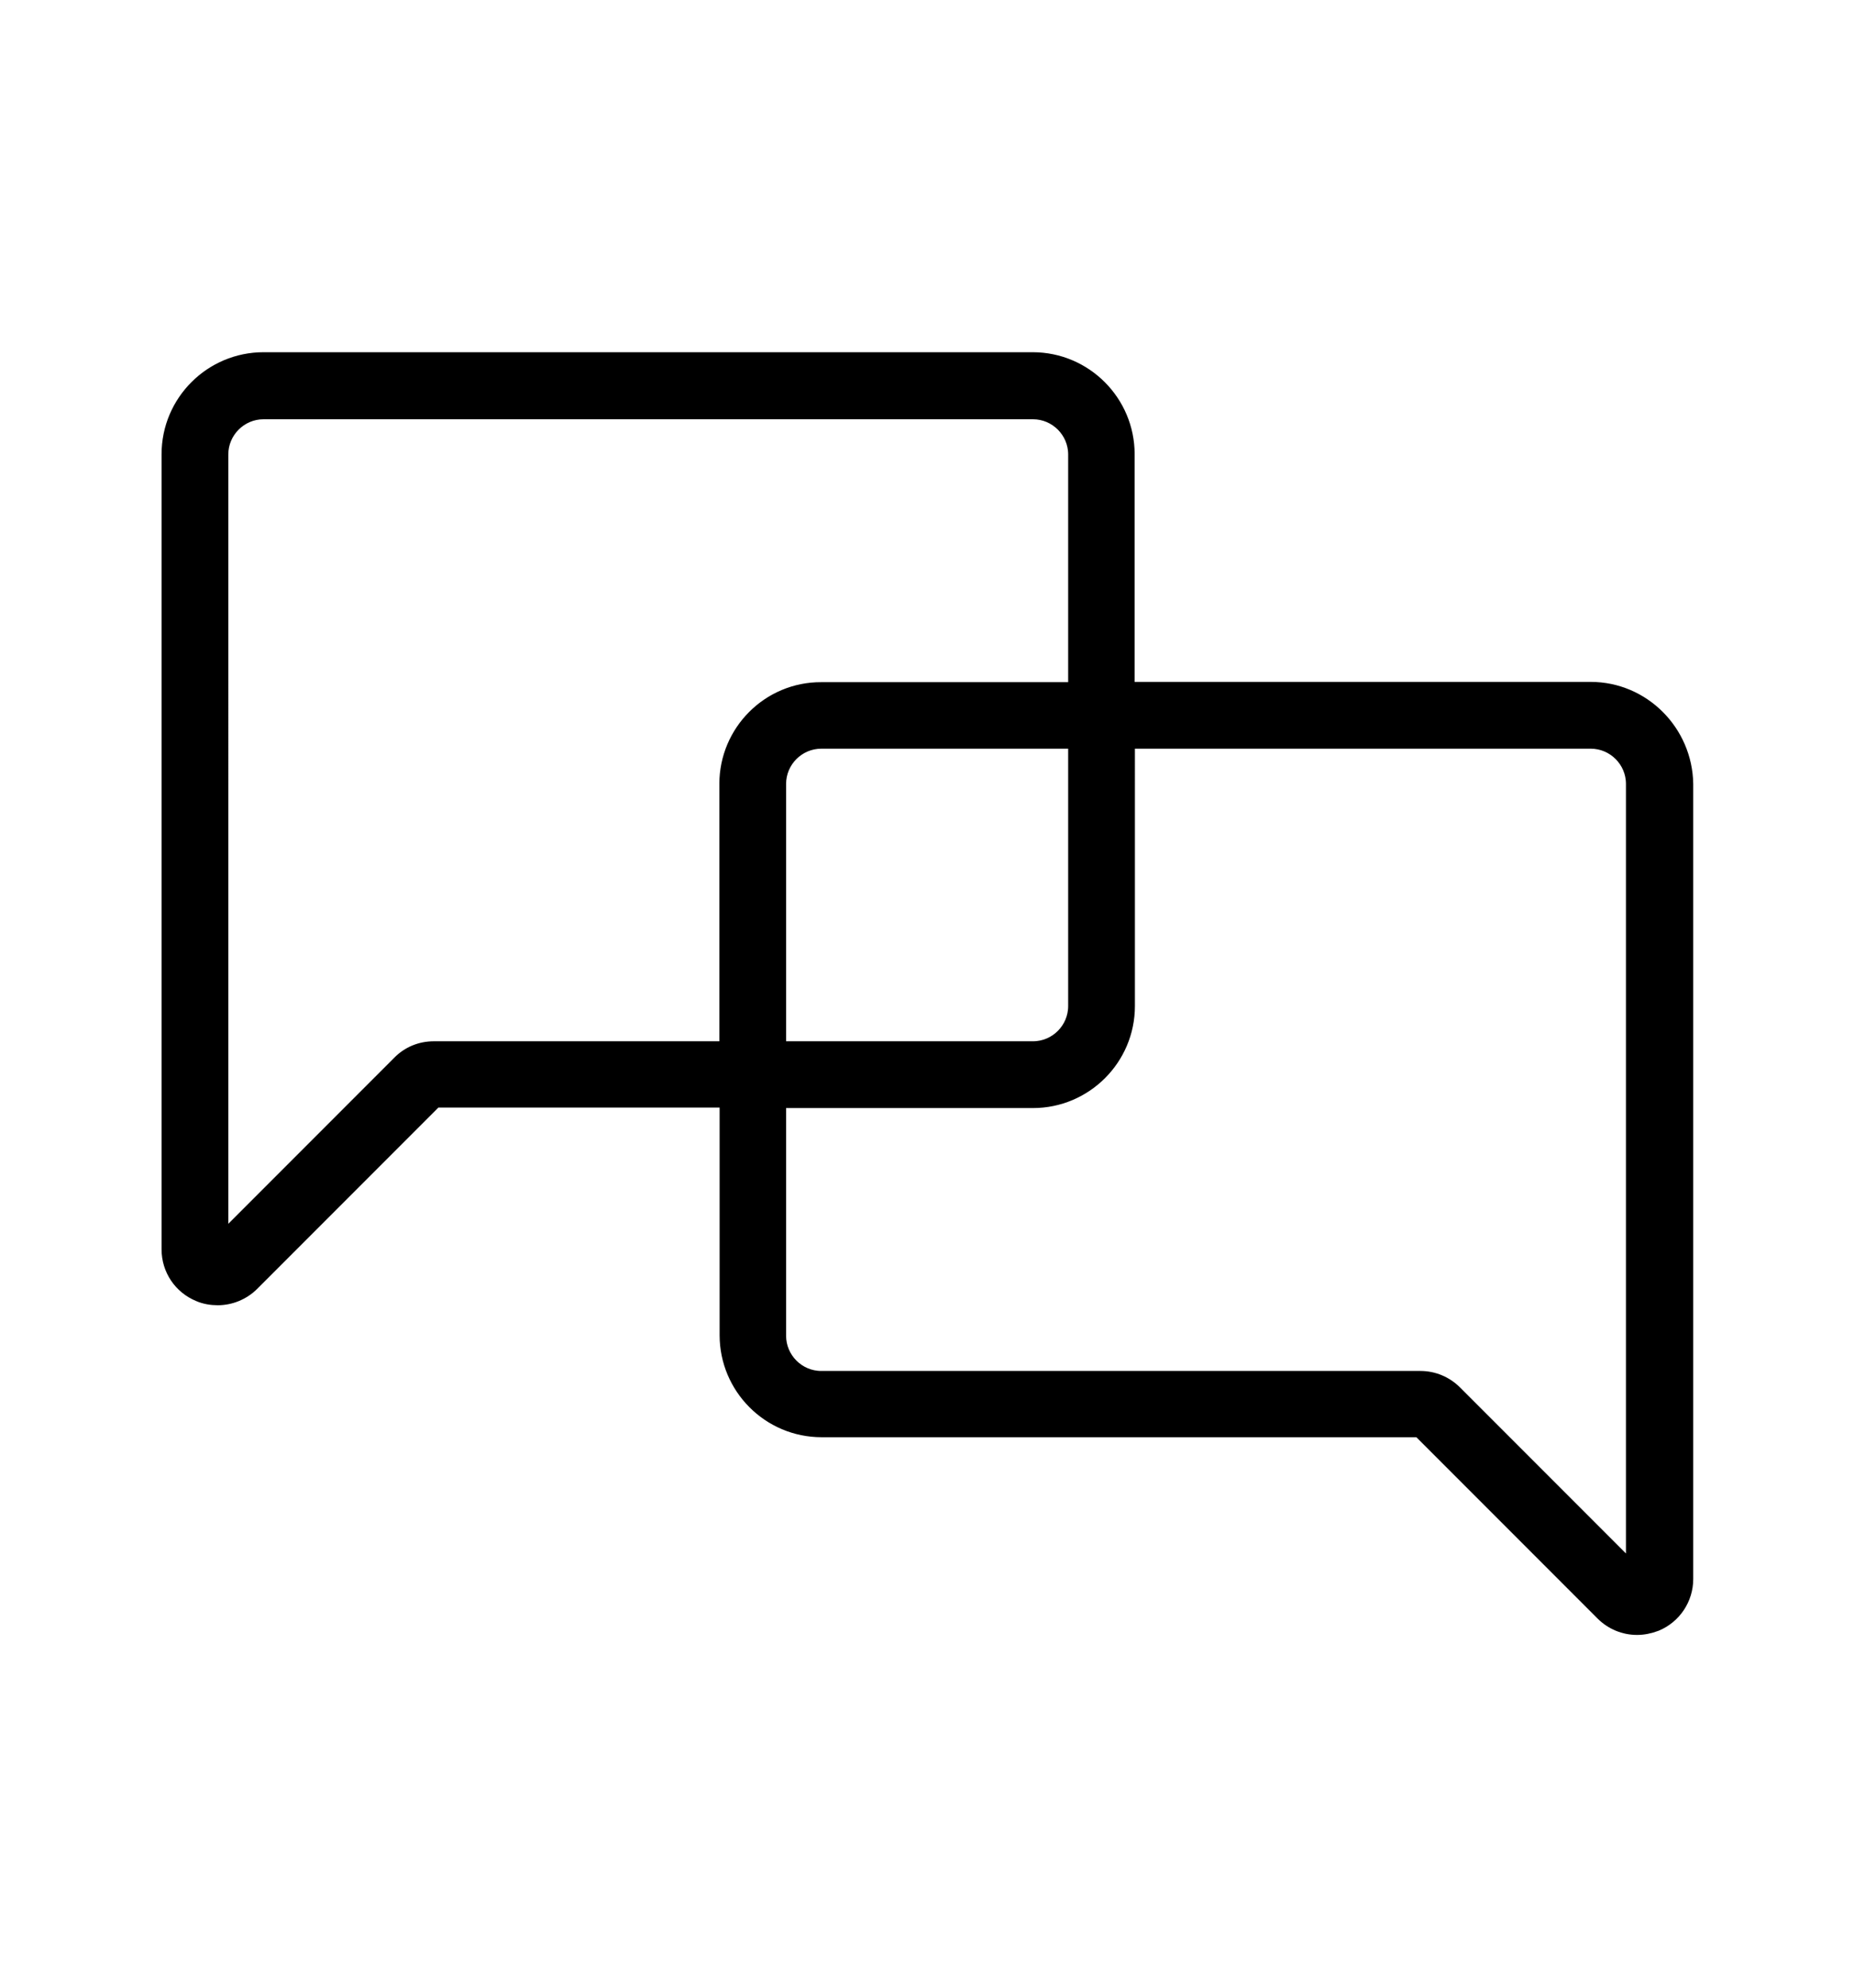 <?xml version="1.0" encoding="utf-8"?>
<!-- Generator: Adobe Illustrator 27.8.1, SVG Export Plug-In . SVG Version: 6.00 Build 0)  -->
<svg version="1.1" id="Layer_1" xmlns="http://www.w3.org/2000/svg" xmlns:xlink="http://www.w3.org/1999/xlink" x="0px" y="0px"
	 viewBox="0 0 70 75" style="enable-background:new 0 0 70 75;" xml:space="preserve">
<style type="text/css">
	.st0{fill-rule:evenodd;clip-rule:evenodd;}
	.st1{stroke:#000000;stroke-width:0.5;stroke-miterlimit:10;}
	.st2{stroke:#FFFFFF;stroke-width:0.5;stroke-miterlimit:10;}
	.st3{stroke:#000000;stroke-width:0.25;stroke-miterlimit:10;}
</style>
<g>
	<g>
		<path class="st1" d="M60.06,25.98H42.59v-8.84c0-1.98-1.61-3.6-3.6-3.6H9.95c-1.98,0-3.6,1.61-3.6,3.6v30
			c0,0.76,0.45,1.43,1.15,1.72c0.23,0.1,0.48,0.14,0.72,0.14c0.48,0,0.96-0.19,1.32-0.55l6.91-6.91h10.97v8.84
			c0,1.98,1.61,3.6,3.6,3.6h22.56l6.91,6.91c0.36,0.36,0.83,0.55,1.32,0.55c0.24,0,0.48-0.05,0.72-0.14
			c0.7-0.29,1.15-0.97,1.15-1.72v-30C63.65,27.6,62.04,25.98,60.06,25.98z M27.41,29.58v9.96H16.38c-0.5,0-0.97,0.19-1.32,0.55
			l-6.69,6.69V17.15c0-0.87,0.71-1.58,1.58-1.58h29.05c0.87,0,1.58,0.71,1.58,1.58v8.84h-9.57C29.02,25.98,27.41,27.6,27.41,29.58z
			 M40.58,28v9.96c0,0.87-0.71,1.58-1.58,1.58h-9.57v-9.96c0-0.87,0.71-1.58,1.58-1.58H40.58z M61.64,59.22l-6.69-6.69
			c-0.35-0.35-0.82-0.55-1.32-0.55H31.01c-0.87,0-1.58-0.71-1.58-1.58v-8.84H39c1.98,0,3.6-1.61,3.6-3.6V28h17.46
			c0.87,0,1.58,0.71,1.58,1.58C61.64,29.58,61.64,59.22,61.64,59.22z"/>
	</g>
</g>
</svg>

